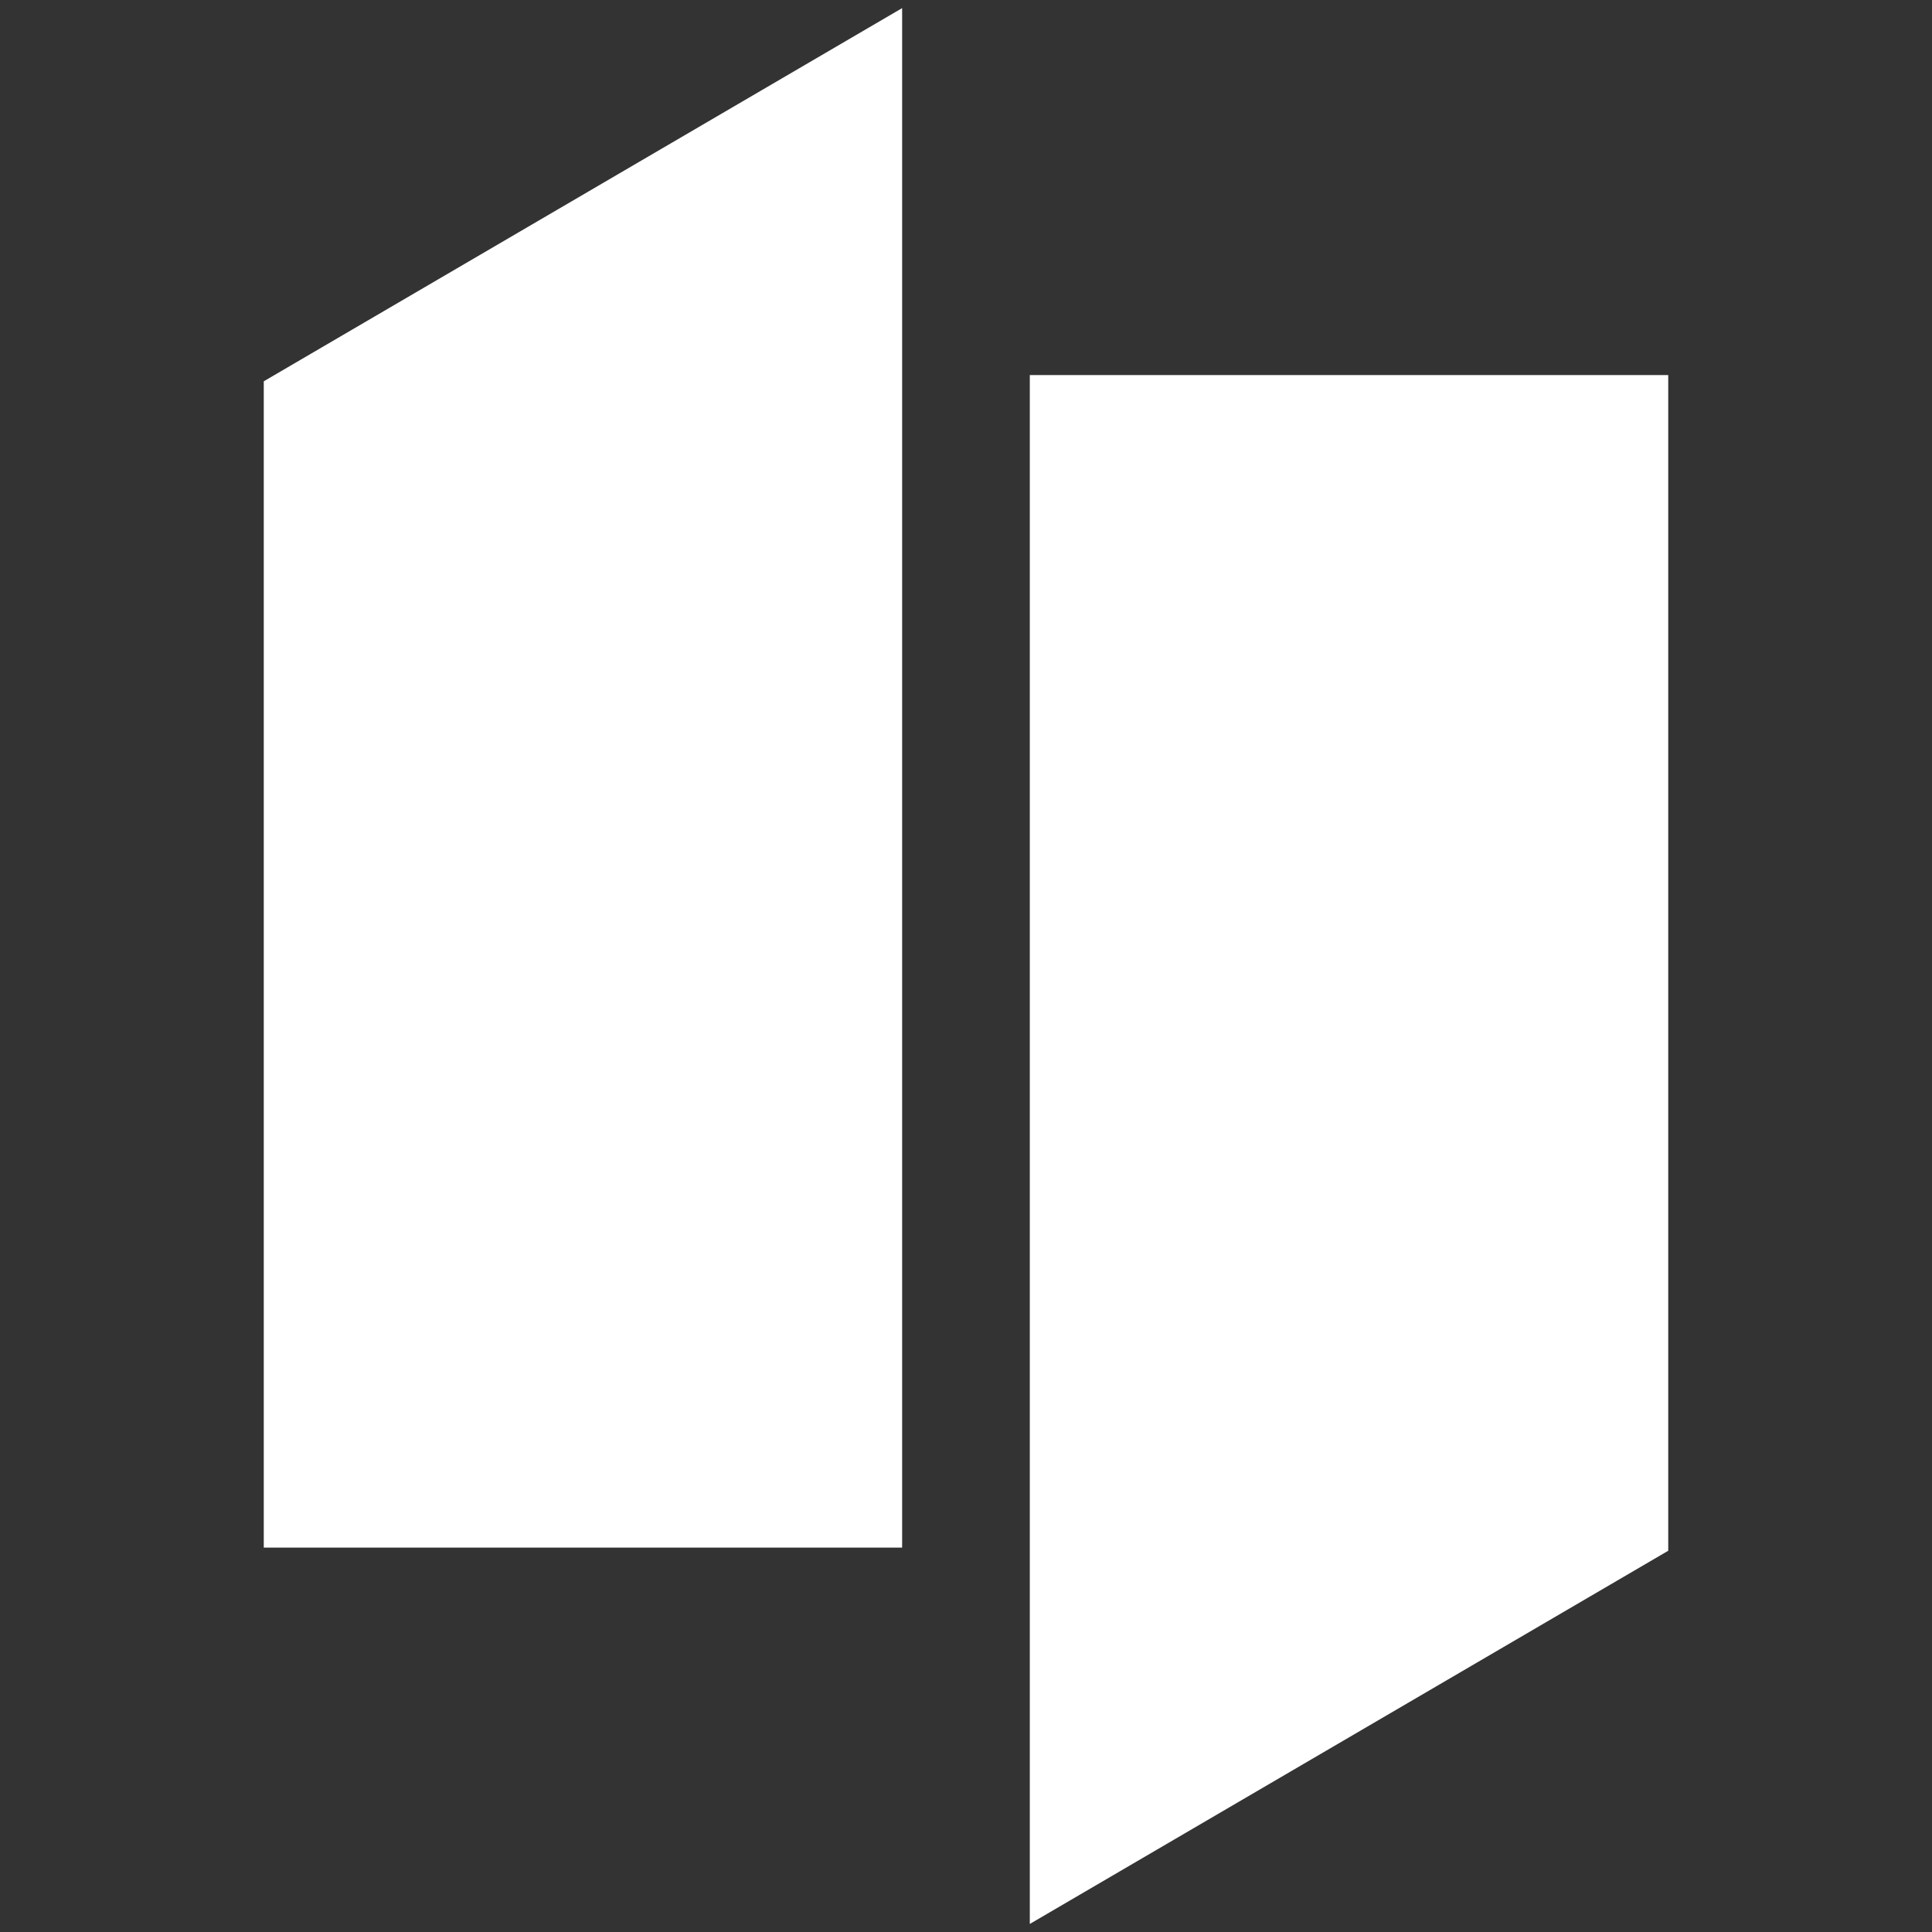 <svg width="120" height="120" fill="none" xmlns="http://www.w3.org/2000/svg"><rect width="100%" height="100%" fill="#333333" stroke="none"/><path fill-rule="evenodd" clip-rule="evenodd" d="M56.033.504v95.621h-39.65V23.683L56.033.504Zm7.93 118.992V23.295h39.654V96.32L63.963 119.5v-.004Z" fill="#fff"/></svg>
